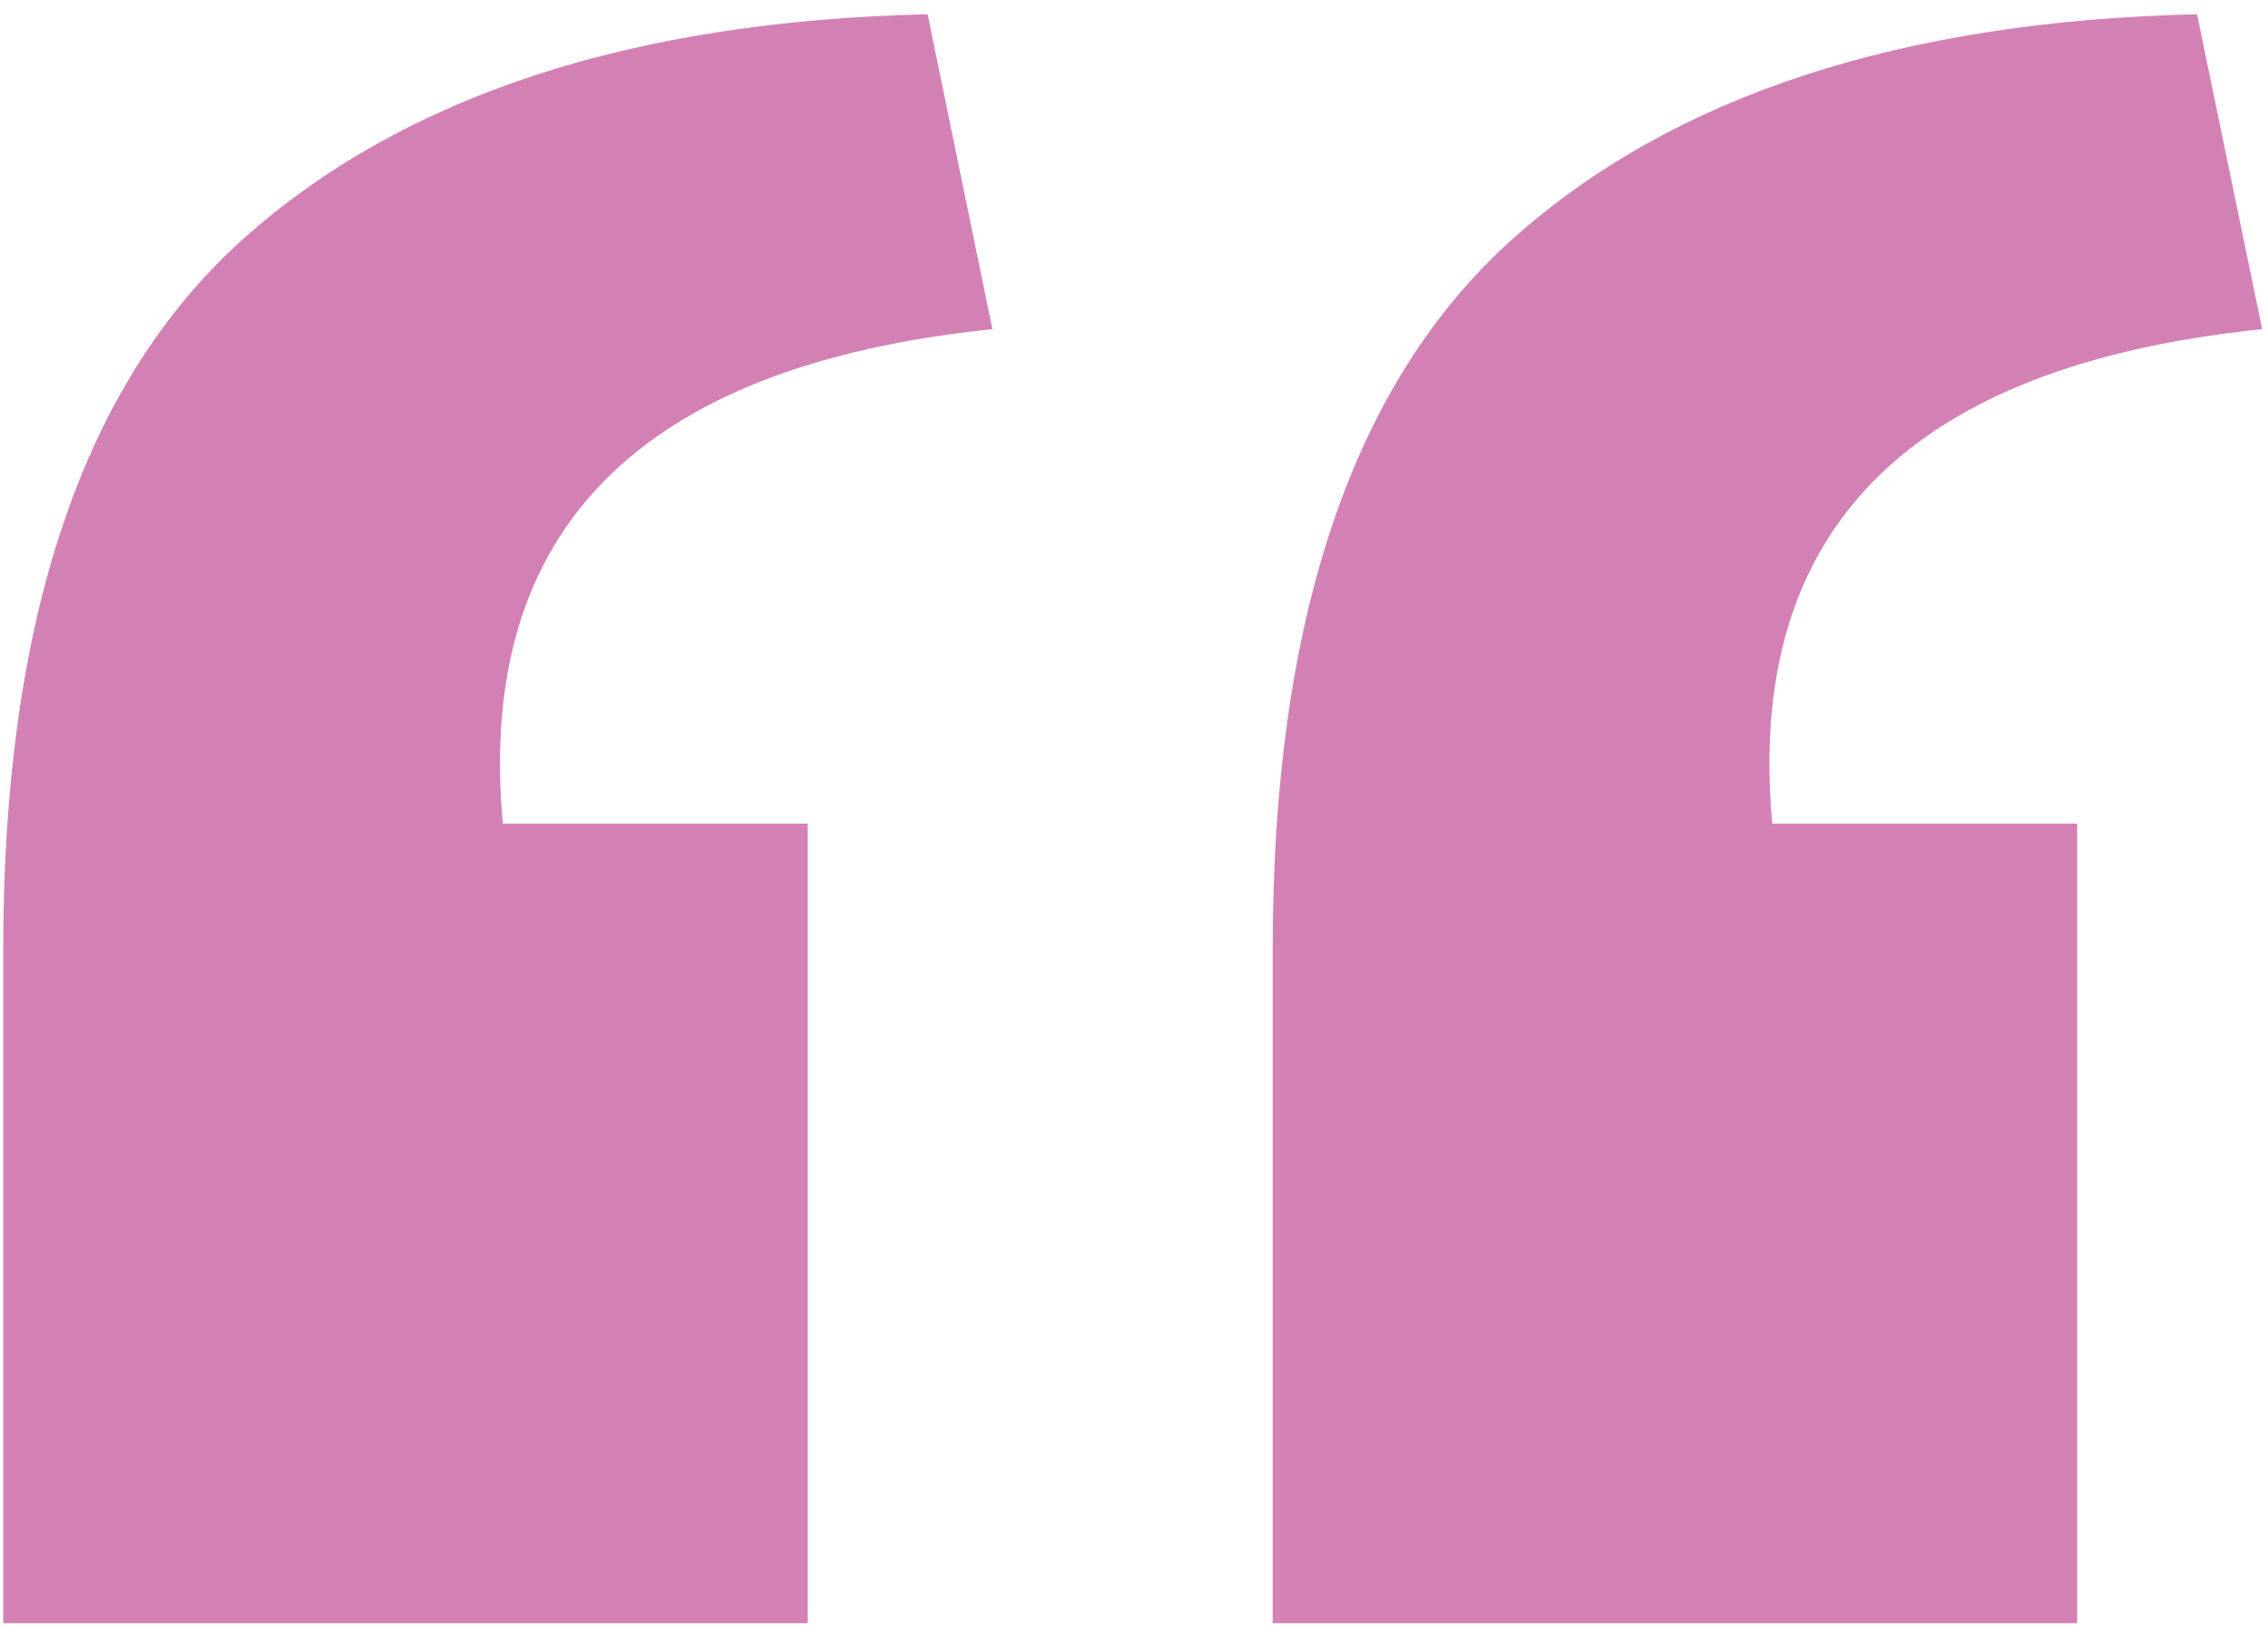 <?xml version="1.0" encoding="UTF-8"?>
<svg xmlns="http://www.w3.org/2000/svg" width="70" height="51" viewBox="0 0 70 51" fill="none">
  <path d="M15.52 25.42H24.93V50.1H0.1V29.28C0.1 19.1 2.57 11.8 7.5 7.38C12.44 2.96 19.48 0.65 28.63 0.44L30.63 10.16C19.73 11.28 14.69 16.37 15.52 25.42ZM54.7 25.42H64.11V50.1H39.28V29.28C39.28 19.1 41.75 11.8 46.68 7.38C51.62 2.96 58.66 0.65 67.81 0.44L69.82 10.16C58.91 11.28 53.87 16.37 54.7 25.42Z" fill="#D381B5"></path>
</svg>
